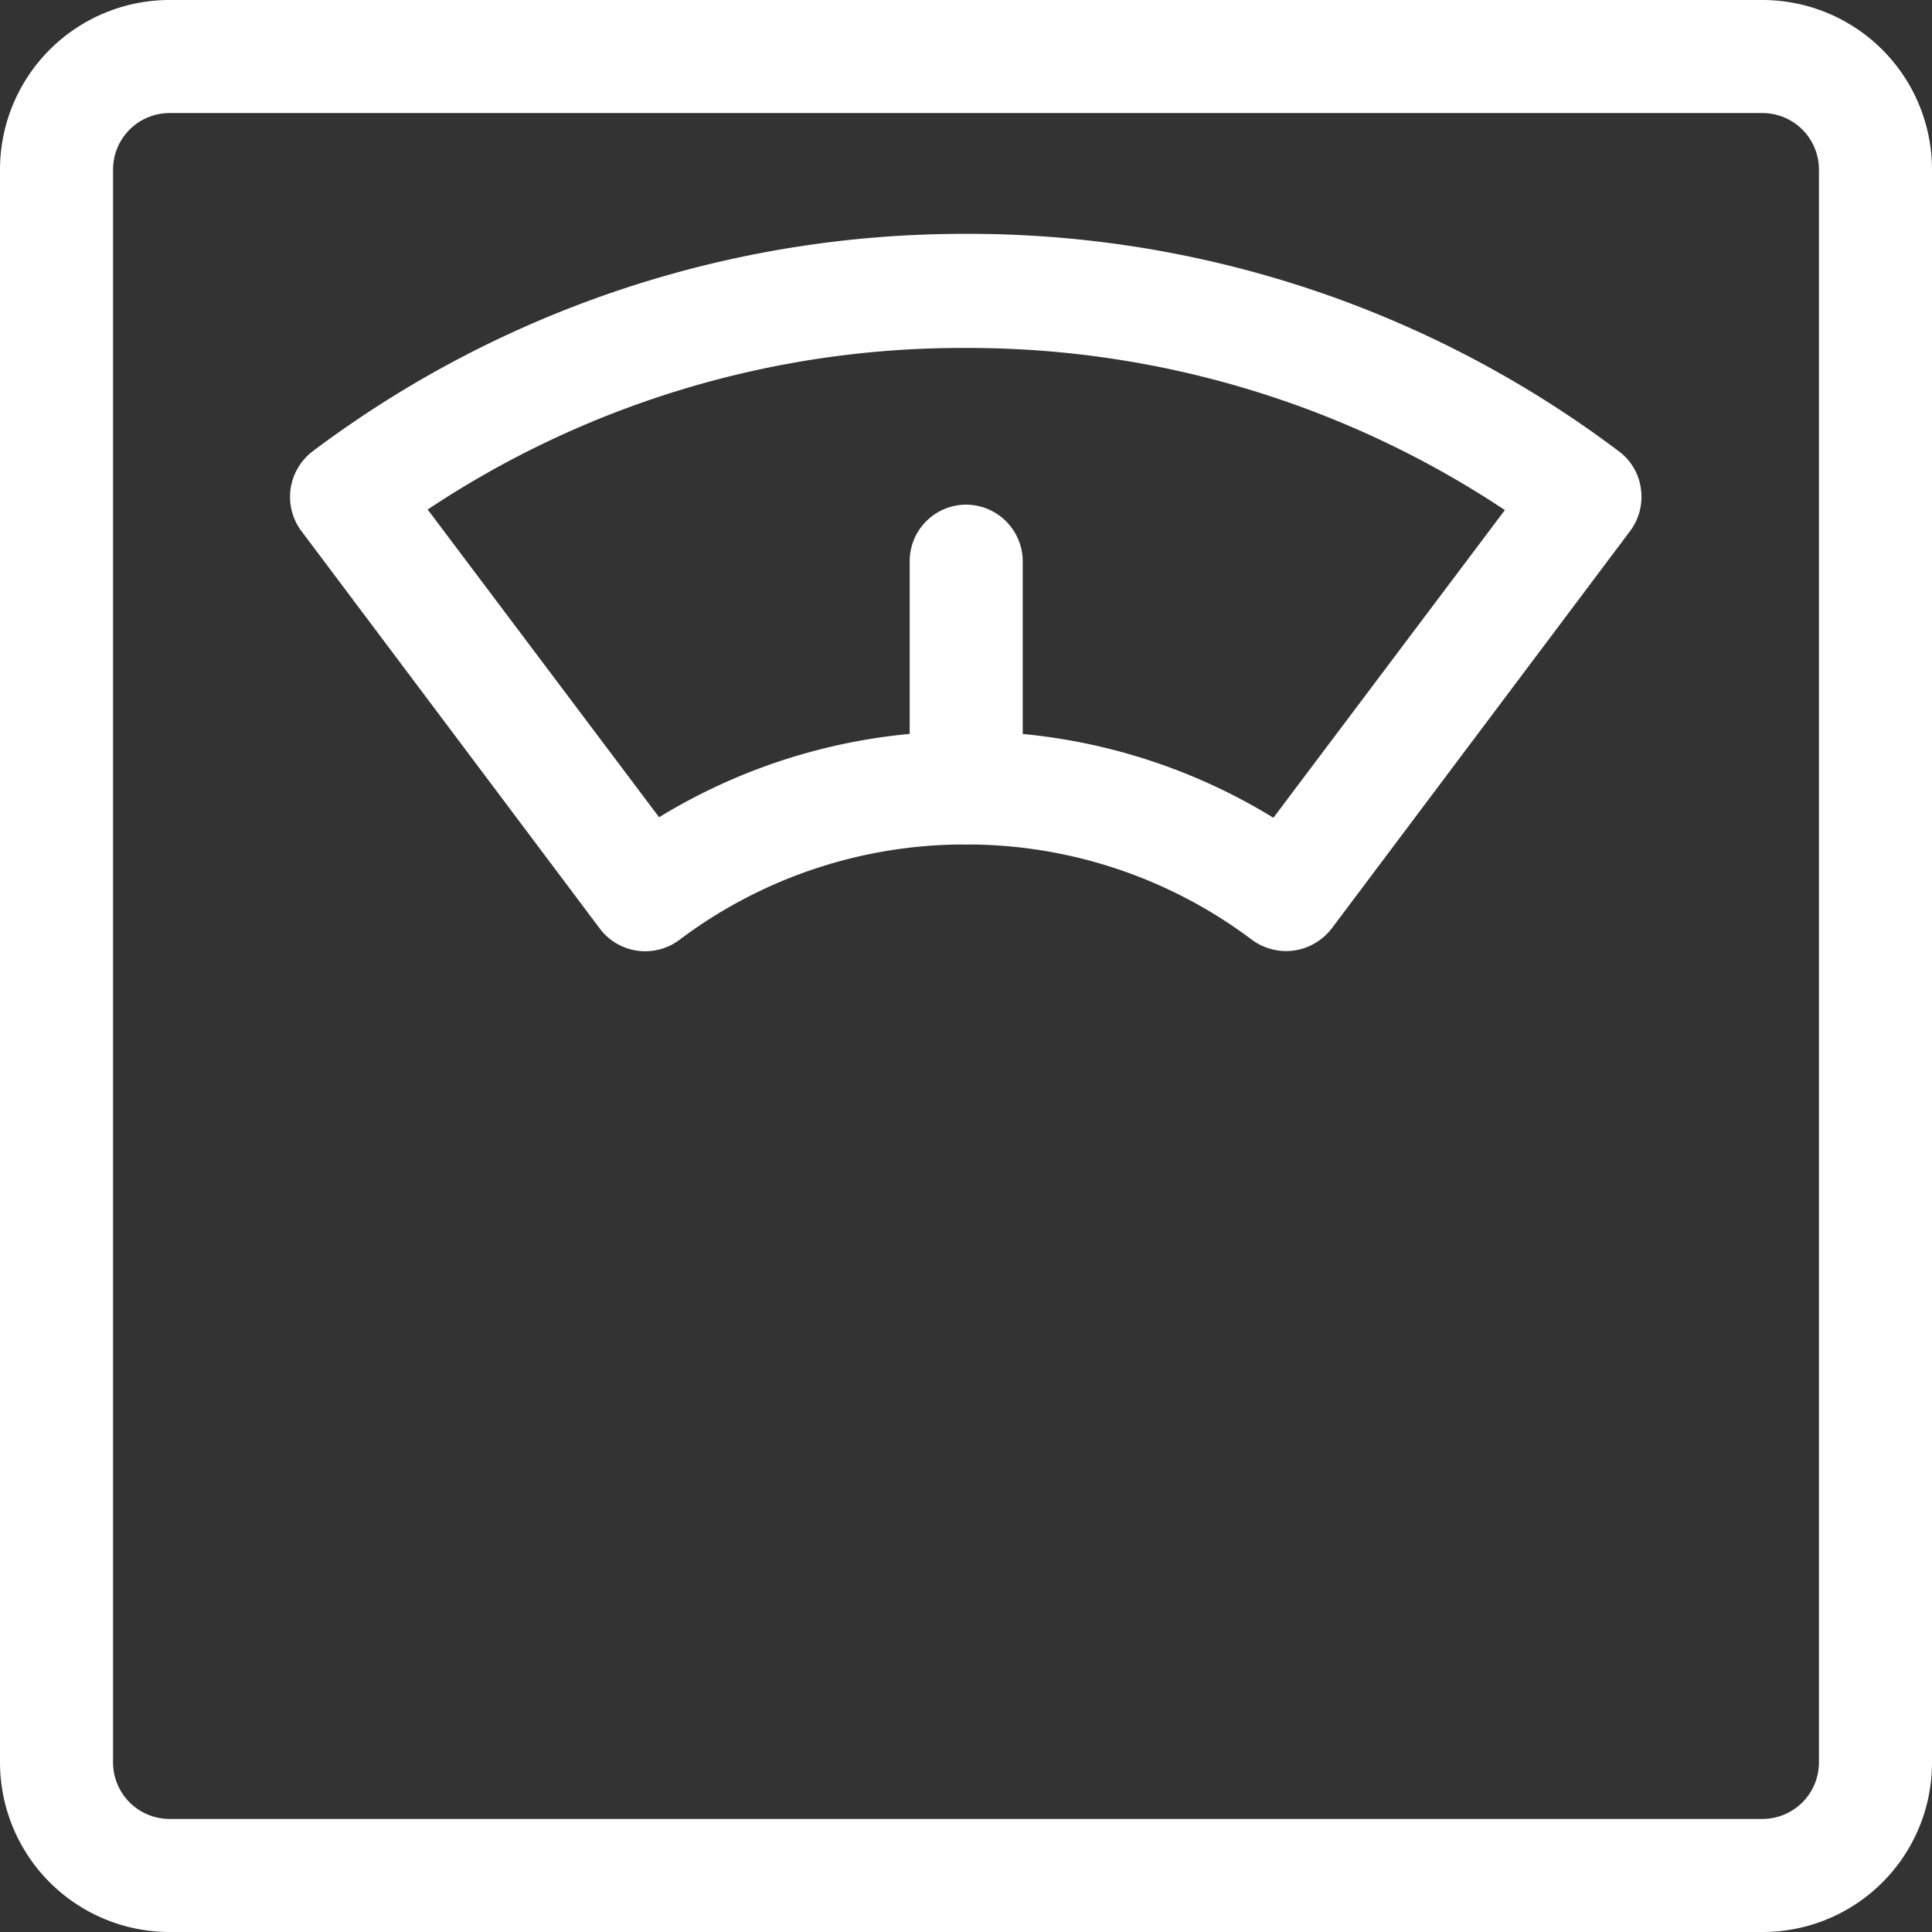 <svg xmlns="http://www.w3.org/2000/svg" width="156.199" height="156.199" viewBox="0 0 156.199 156.199">
  <rect x="0" y="0" width="156.199" height="156.199" fill="#333333" stroke="none"/>
  <g id="g1242_2_" transform="translate(0 682.665)">
    <g id="g1244_2_" transform="translate(0 -682.665)">
      <g id="Group_164" data-name="Group 164" transform="translate(0 0)">
        <g id="g1246_2_">
          <g id="g1252_2_" transform="translate(0 0)">
            <path id="Path_261" data-name="Path 261" d="M-480.176-506.466H-608.955a13.717,13.717,0,0,1-13.71-13.71V-648.955a13.717,13.717,0,0,1,13.71-13.71h128.779a13.717,13.717,0,0,1,13.71,13.71v128.779A13.689,13.689,0,0,1-480.176-506.466ZM-608.955-653.525a4.572,4.572,0,0,0-4.57,4.57v128.779a4.572,4.572,0,0,0,4.57,4.57h128.779a4.572,4.572,0,0,0,4.57-4.57V-648.955a4.572,4.572,0,0,0-4.57-4.57Z" transform="translate(622.665 662.665)" fill="#fff"/>
          </g>
          <g id="g1256_2_" transform="translate(23.449 18.907)">
            <path id="Path_262" data-name="Path 262" d="M30.393-59.079a4.693,4.693,0,0,1-2.759-.905A38.333,38.333,0,0,0,4.482-67.7a38.333,38.333,0,0,0-23.152,7.717,4.6,4.6,0,0,1-6.424-.905L-49.237-93.052a4.6,4.6,0,0,1-.862-3.406,4.655,4.655,0,0,1,1.768-3.018,87.618,87.618,0,0,1,52.857-17.59A87.275,87.275,0,0,1,57.3-99.476a4.485,4.485,0,0,1,1.768,3.018,4.6,4.6,0,0,1-.862,3.406L34.058-60.89A4.676,4.676,0,0,1,30.393-59.079Zm-69.412-35.7L-20.308-69.9A47.219,47.219,0,0,1,4.525-76.842a47.259,47.259,0,0,1,24.833,6.984L48.07-94.734A78.29,78.29,0,0,0,4.525-107.84,77.907,77.907,0,0,0-39.019-94.777Z" transform="translate(50.146 117.066)" fill="#fff"/>
          </g>
          <g id="g1260_2_" transform="translate(73.551 40.8)">
            <path id="Path_263" data-name="Path 263" d="M-109.3-124.67a4.572,4.572,0,0,1-4.57-4.57v-18.323a4.572,4.572,0,0,1,4.57-4.57,4.6,4.6,0,0,1,4.57,4.57v18.323A4.6,4.6,0,0,1-109.3-124.67Z" transform="translate(113.866 152.133)" fill="#fff"/>
          </g>
        </g>
      </g>
    </g>
  </g>
</svg>
